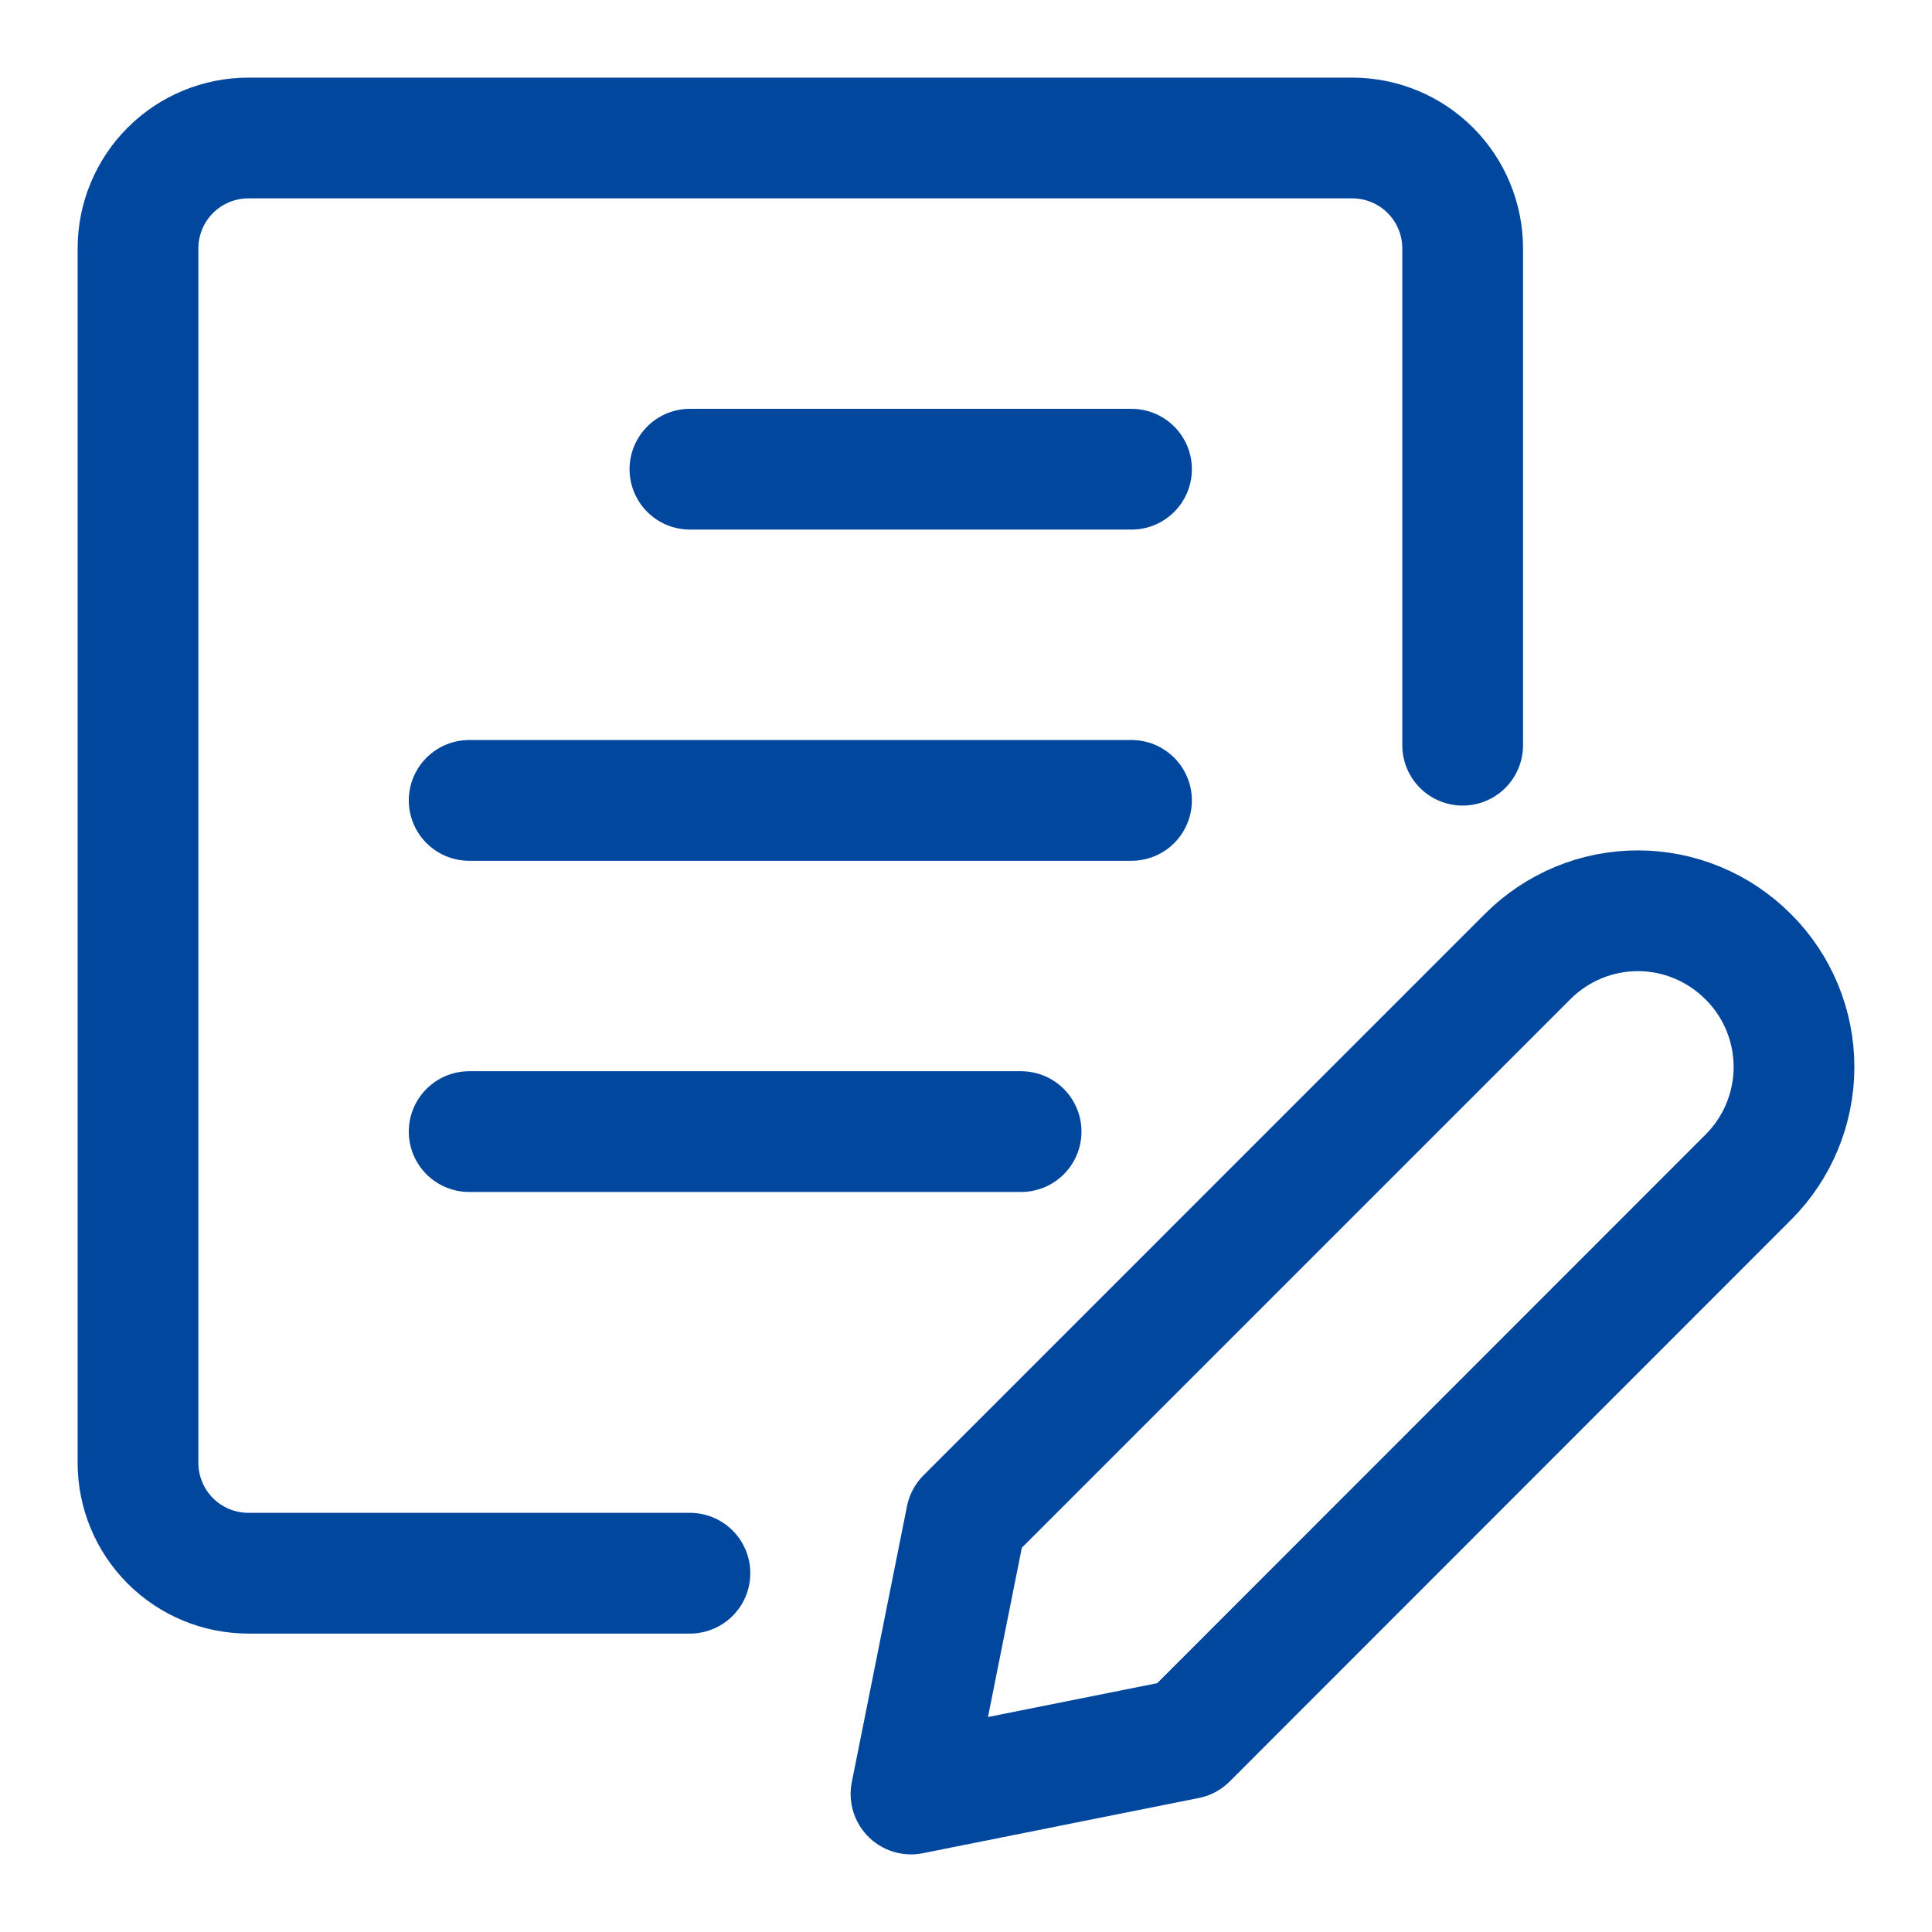 <svg width="56" height="56" viewBox="0 0 56 56" fill="none" xmlns="http://www.w3.org/2000/svg">
<path d="M19.998 45.6H7.2C6.351 45.6 5.537 45.263 4.937 44.663C4.337 44.063 4 43.249 4 42.4V7.2C4 6.351 4.337 5.537 4.937 4.937C5.537 4.337 6.351 4 7.2 4H39.196C40.045 4 40.859 4.337 41.459 4.937C42.059 5.537 42.396 6.351 42.396 7.2V21.6M19.998 13.6H32.797M13.599 23.2H32.797M13.599 32.8H29.597M50.674 34.123L34.405 50.4L26.406 52L28.006 44L44.283 27.723C44.702 27.303 45.2 26.971 45.747 26.743C46.294 26.516 46.881 26.399 47.474 26.399C48.066 26.399 48.653 26.516 49.2 26.743C49.748 26.971 50.245 27.303 50.664 27.723L50.683 27.74C51.528 28.587 52.002 29.736 52 30.933C51.998 32.13 51.522 33.277 50.674 34.123Z" stroke="#00479D" stroke-width="3.5" stroke-linecap="round" stroke-linejoin="round"/>
</svg>
